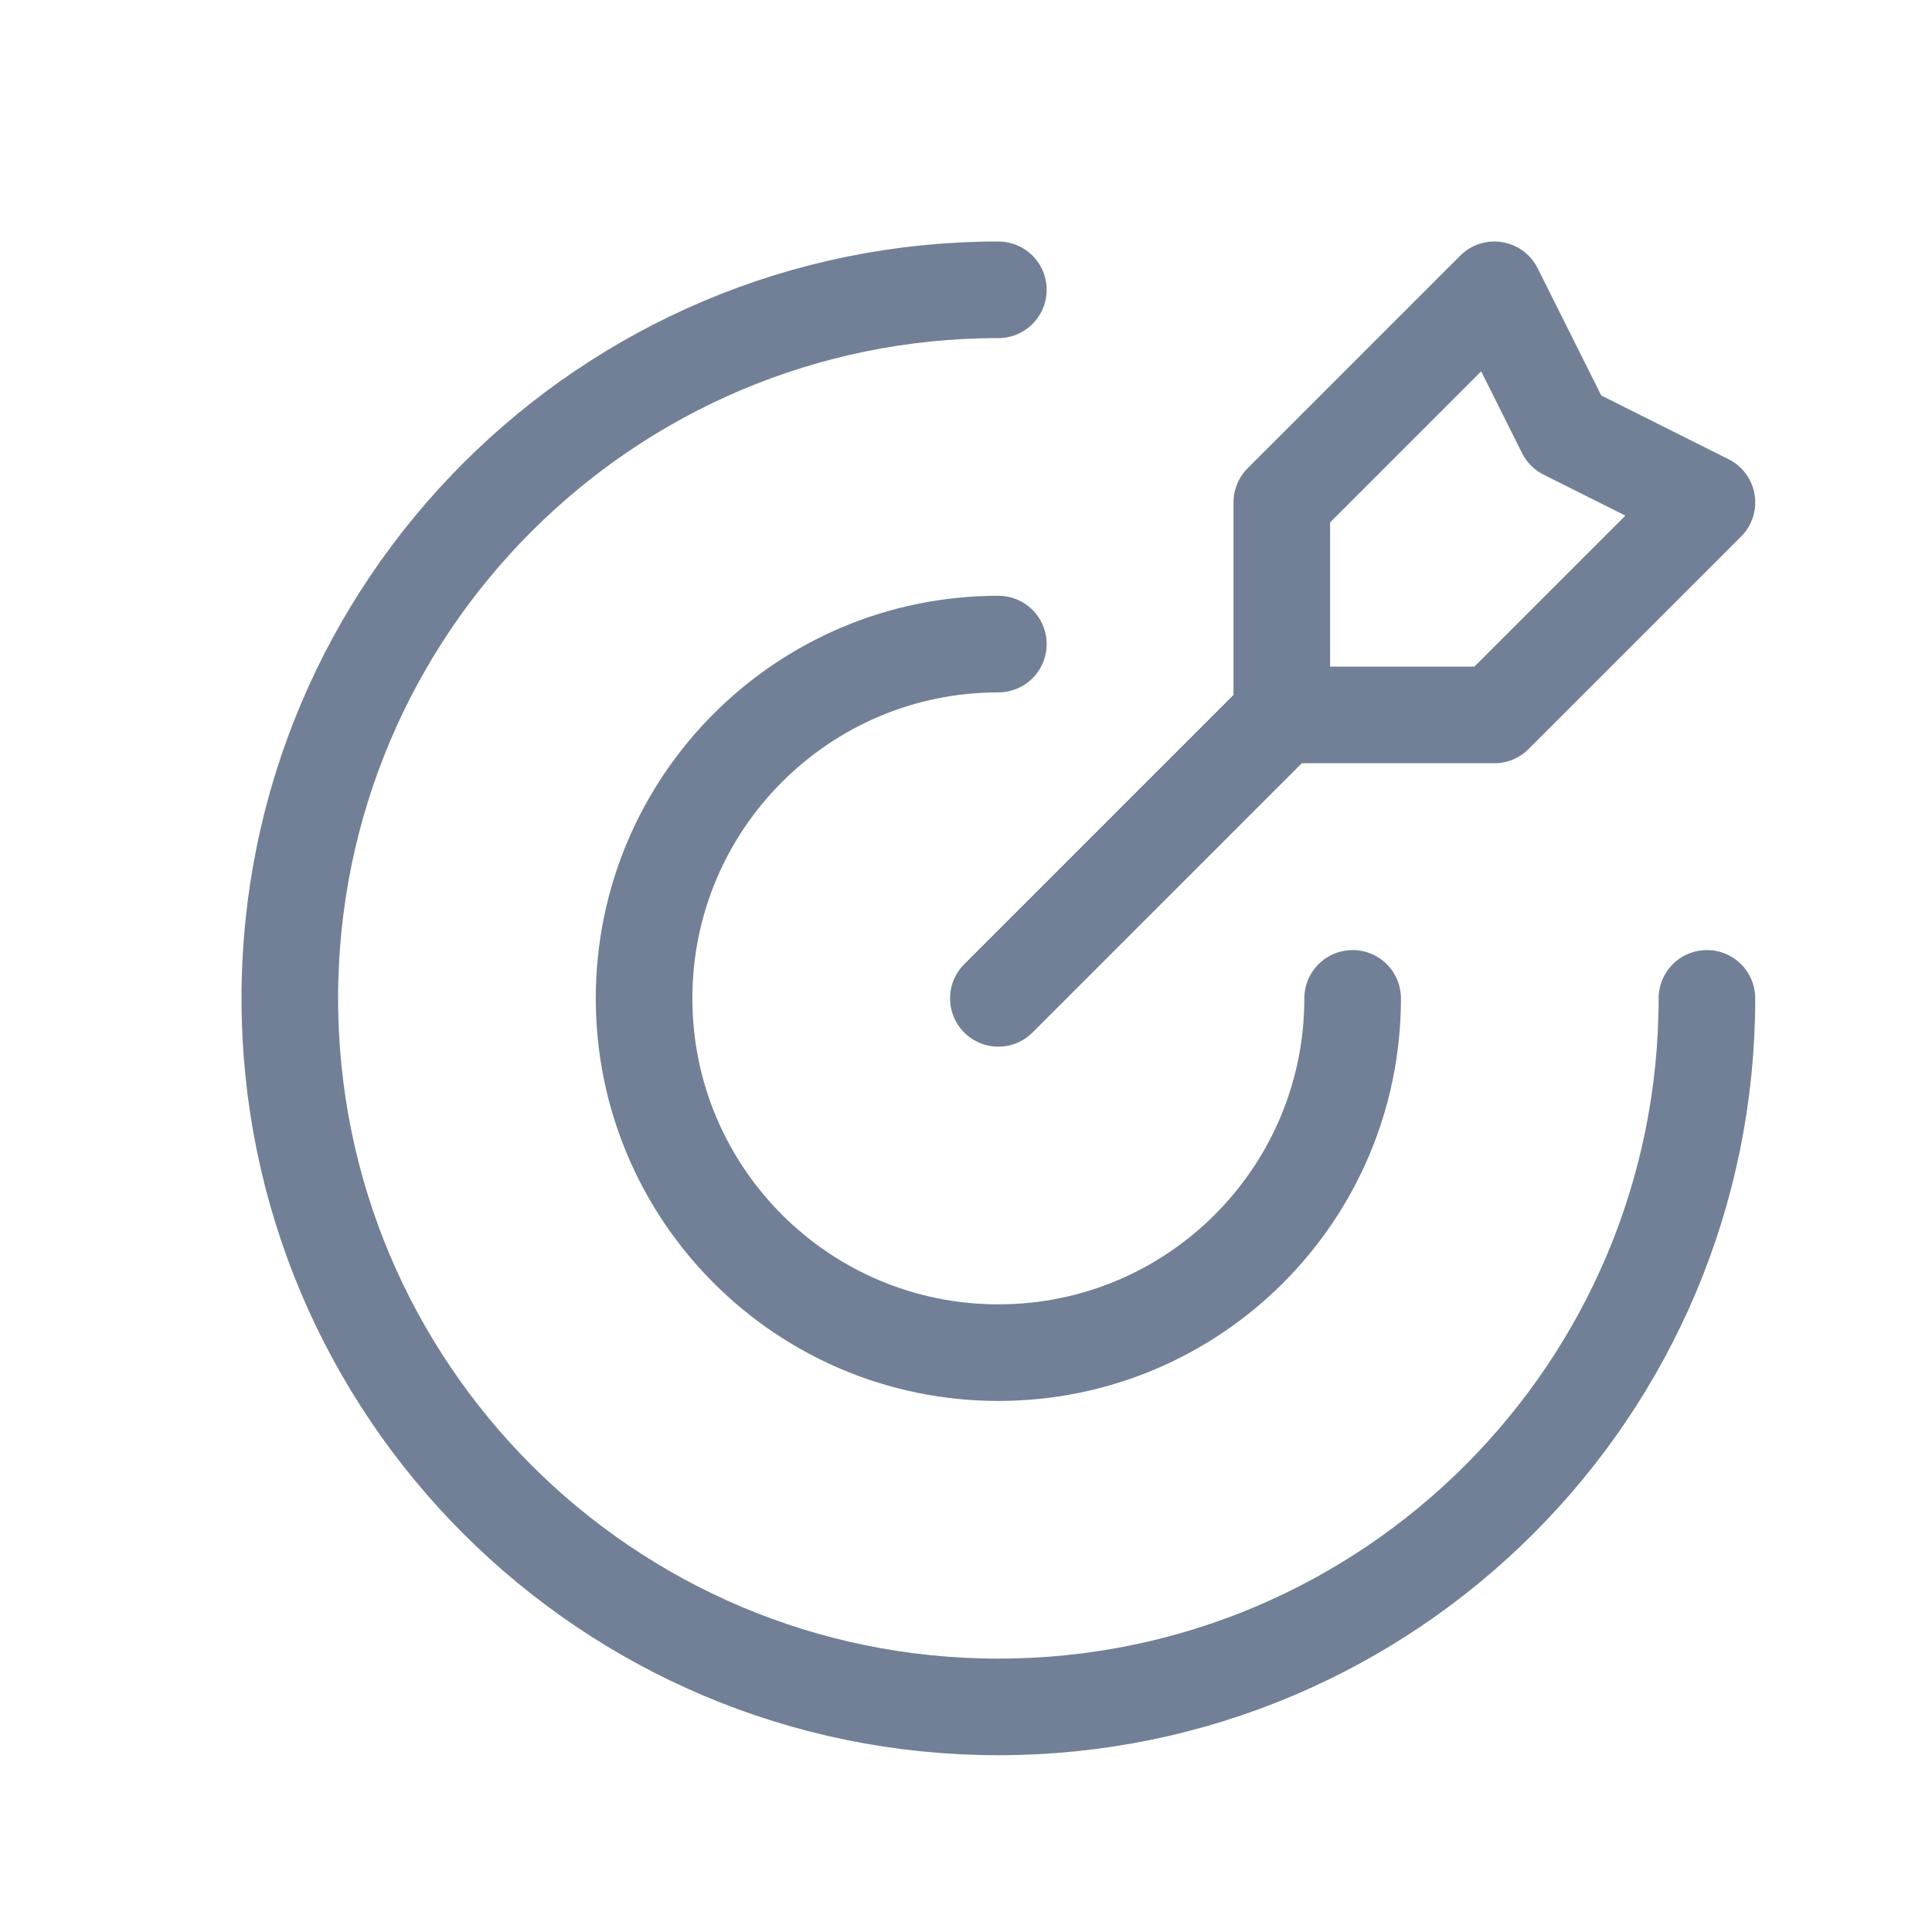 <svg width="24" height="24" viewBox="0 0 24 24" fill="none" xmlns="http://www.w3.org/2000/svg">
<g clip-path="url(#clip0_129_8644)">
<g clip-path="url(#clip1_129_8644)">
<path d="M15.923 8.881V6.241L18.564 3.6L19.444 5.36L21.204 6.241L18.564 8.881H15.923ZM15.923 8.881L12.402 12.402M21.204 12.402C21.204 17.263 17.263 21.204 12.402 21.204C7.541 21.204 3.6 17.263 3.6 12.402C3.6 7.541 7.541 3.6 12.402 3.6M16.803 12.402C16.803 14.833 14.833 16.803 12.402 16.803C9.972 16.803 8.001 14.833 8.001 12.402C8.001 9.971 9.972 8.001 12.402 8.001" stroke="#718096" stroke-width="1.2" stroke-linecap="round" stroke-linejoin="round"/>
</g>
</g>
<defs>
<clipPath id="clip0_129_8644">
<rect width="24" height="24" fill="white"/>
</clipPath>
<clipPath id="clip1_129_8644">
<rect width="24" height="24" fill="white"/>
</clipPath>
</defs>
</svg>
